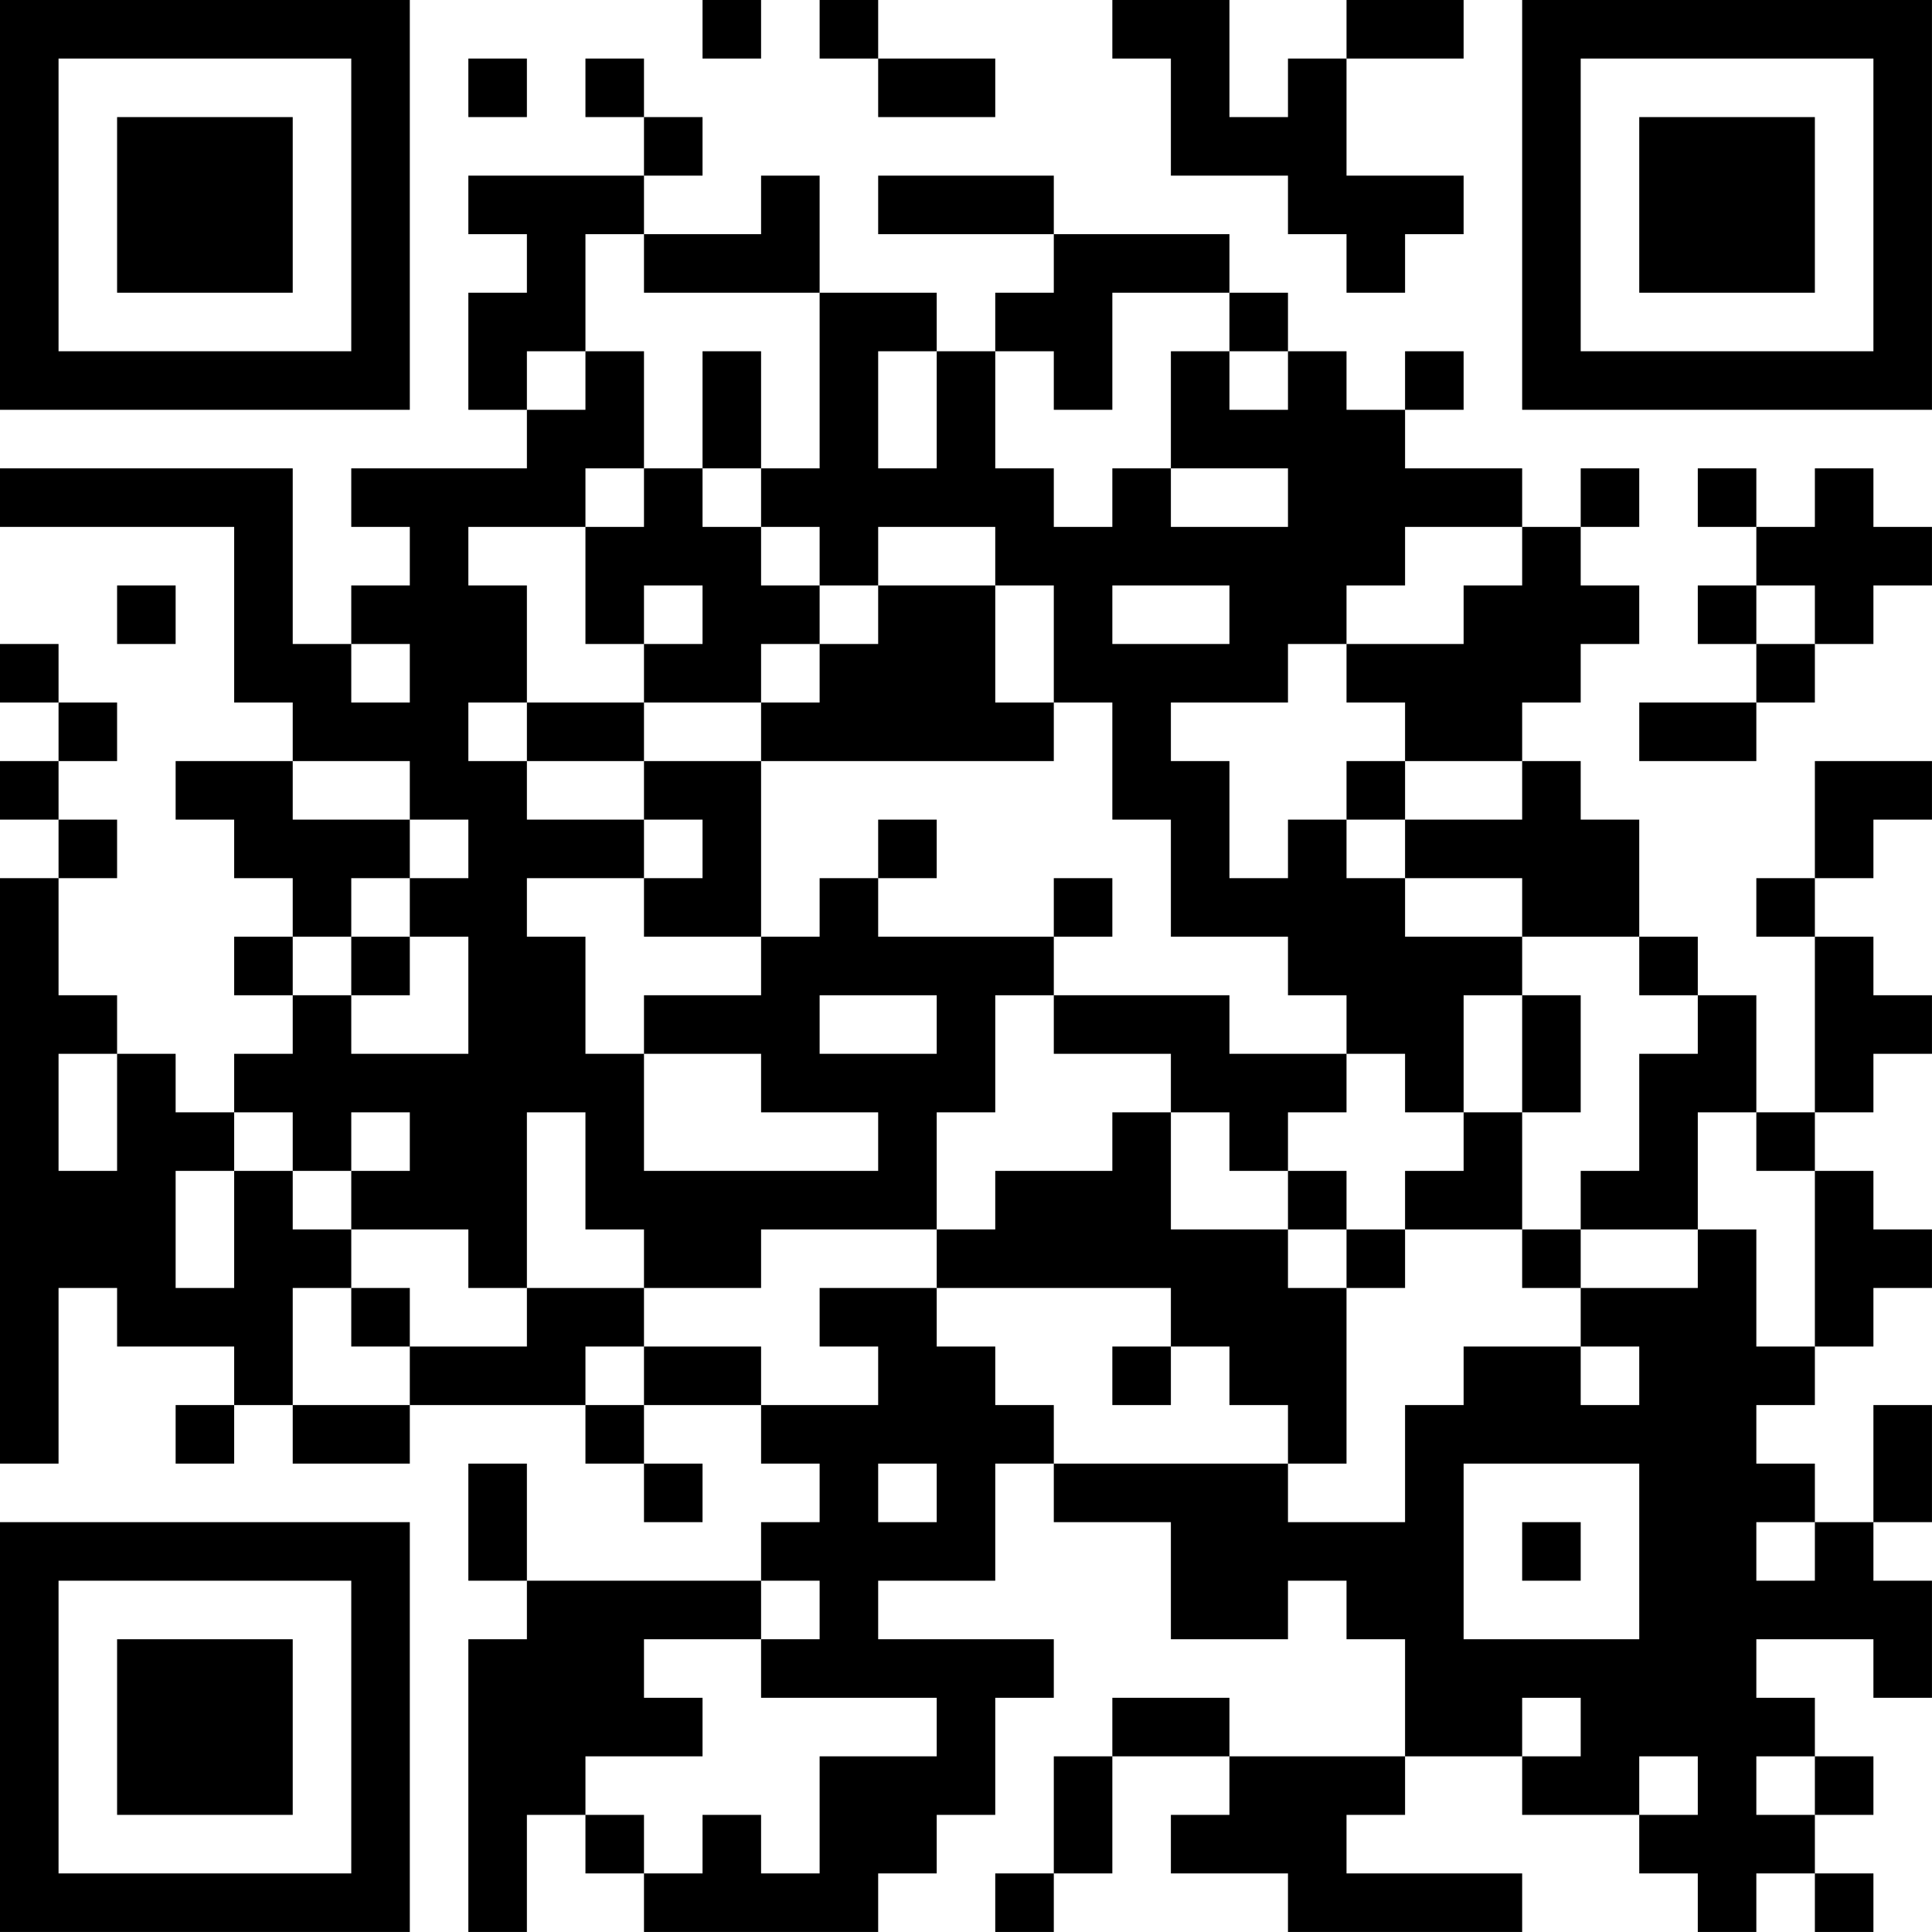 <?xml version="1.0" encoding="UTF-8"?>
<svg xmlns="http://www.w3.org/2000/svg" version="1.1" width="400" height="400" viewBox="0 0 400 400"><rect x="0" y="0" width="400" height="400" fill="#ffffff"/><g transform="scale(12.121)"><g transform="translate(0,0)"><path fill-rule="evenodd" d="M12 0L12 1L13 1L13 0ZM14 0L14 1L15 1L15 2L17 2L17 1L15 1L15 0ZM19 0L19 1L20 1L20 3L22 3L22 4L23 4L23 5L24 5L24 4L25 4L25 3L23 3L23 1L25 1L25 0L23 0L23 1L22 1L22 2L21 2L21 0ZM8 1L8 2L9 2L9 1ZM10 1L10 2L11 2L11 3L8 3L8 4L9 4L9 5L8 5L8 7L9 7L9 8L6 8L6 9L7 9L7 10L6 10L6 11L5 11L5 8L0 8L0 9L4 9L4 12L5 12L5 13L3 13L3 14L4 14L4 15L5 15L5 16L4 16L4 17L5 17L5 18L4 18L4 19L3 19L3 18L2 18L2 17L1 17L1 15L2 15L2 14L1 14L1 13L2 13L2 12L1 12L1 11L0 11L0 12L1 12L1 13L0 13L0 14L1 14L1 15L0 15L0 25L1 25L1 22L2 22L2 23L4 23L4 24L3 24L3 25L4 25L4 24L5 24L5 25L7 25L7 24L10 24L10 25L11 25L11 26L12 26L12 25L11 25L11 24L13 24L13 25L14 25L14 26L13 26L13 27L9 27L9 25L8 25L8 27L9 27L9 28L8 28L8 33L9 33L9 31L10 31L10 32L11 32L11 33L15 33L15 32L16 32L16 31L17 31L17 29L18 29L18 28L15 28L15 27L17 27L17 25L18 25L18 26L20 26L20 28L22 28L22 27L23 27L23 28L24 28L24 30L21 30L21 29L19 29L19 30L18 30L18 32L17 32L17 33L18 33L18 32L19 32L19 30L21 30L21 31L20 31L20 32L22 32L22 33L26 33L26 32L23 32L23 31L24 31L24 30L26 30L26 31L28 31L28 32L29 32L29 33L30 33L30 32L31 32L31 33L32 33L32 32L31 32L31 31L32 31L32 30L31 30L31 29L30 29L30 28L32 28L32 29L33 29L33 27L32 27L32 26L33 26L33 24L32 24L32 26L31 26L31 25L30 25L30 24L31 24L31 23L32 23L32 22L33 22L33 21L32 21L32 20L31 20L31 19L32 19L32 18L33 18L33 17L32 17L32 16L31 16L31 15L32 15L32 14L33 14L33 13L31 13L31 15L30 15L30 16L31 16L31 19L30 19L30 17L29 17L29 16L28 16L28 14L27 14L27 13L26 13L26 12L27 12L27 11L28 11L28 10L27 10L27 9L28 9L28 8L27 8L27 9L26 9L26 8L24 8L24 7L25 7L25 6L24 6L24 7L23 7L23 6L22 6L22 5L21 5L21 4L18 4L18 3L15 3L15 4L18 4L18 5L17 5L17 6L16 6L16 5L14 5L14 3L13 3L13 4L11 4L11 3L12 3L12 2L11 2L11 1ZM10 4L10 6L9 6L9 7L10 7L10 6L11 6L11 8L10 8L10 9L8 9L8 10L9 10L9 12L8 12L8 13L9 13L9 14L11 14L11 15L9 15L9 16L10 16L10 18L11 18L11 20L15 20L15 19L13 19L13 18L11 18L11 17L13 17L13 16L14 16L14 15L15 15L15 16L18 16L18 17L17 17L17 19L16 19L16 21L13 21L13 22L11 22L11 21L10 21L10 19L9 19L9 22L8 22L8 21L6 21L6 20L7 20L7 19L6 19L6 20L5 20L5 19L4 19L4 20L3 20L3 22L4 22L4 20L5 20L5 21L6 21L6 22L5 22L5 24L7 24L7 23L9 23L9 22L11 22L11 23L10 23L10 24L11 24L11 23L13 23L13 24L15 24L15 23L14 23L14 22L16 22L16 23L17 23L17 24L18 24L18 25L22 25L22 26L24 26L24 24L25 24L25 23L27 23L27 24L28 24L28 23L27 23L27 22L29 22L29 21L30 21L30 23L31 23L31 20L30 20L30 19L29 19L29 21L27 21L27 20L28 20L28 18L29 18L29 17L28 17L28 16L26 16L26 15L24 15L24 14L26 14L26 13L24 13L24 12L23 12L23 11L25 11L25 10L26 10L26 9L24 9L24 10L23 10L23 11L22 11L22 12L20 12L20 13L21 13L21 15L22 15L22 14L23 14L23 15L24 15L24 16L26 16L26 17L25 17L25 19L24 19L24 18L23 18L23 17L22 17L22 16L20 16L20 14L19 14L19 12L18 12L18 10L17 10L17 9L15 9L15 10L14 10L14 9L13 9L13 8L14 8L14 5L11 5L11 4ZM19 5L19 7L18 7L18 6L17 6L17 8L18 8L18 9L19 9L19 8L20 8L20 9L22 9L22 8L20 8L20 6L21 6L21 7L22 7L22 6L21 6L21 5ZM12 6L12 8L11 8L11 9L10 9L10 11L11 11L11 12L9 12L9 13L11 13L11 14L12 14L12 15L11 15L11 16L13 16L13 13L18 13L18 12L17 12L17 10L15 10L15 11L14 11L14 10L13 10L13 9L12 9L12 8L13 8L13 6ZM15 6L15 8L16 8L16 6ZM29 8L29 9L30 9L30 10L29 10L29 11L30 11L30 12L28 12L28 13L30 13L30 12L31 12L31 11L32 11L32 10L33 10L33 9L32 9L32 8L31 8L31 9L30 9L30 8ZM2 10L2 11L3 11L3 10ZM11 10L11 11L12 11L12 10ZM19 10L19 11L21 11L21 10ZM30 10L30 11L31 11L31 10ZM6 11L6 12L7 12L7 11ZM13 11L13 12L11 12L11 13L13 13L13 12L14 12L14 11ZM5 13L5 14L7 14L7 15L6 15L6 16L5 16L5 17L6 17L6 18L8 18L8 16L7 16L7 15L8 15L8 14L7 14L7 13ZM23 13L23 14L24 14L24 13ZM15 14L15 15L16 15L16 14ZM18 15L18 16L19 16L19 15ZM6 16L6 17L7 17L7 16ZM14 17L14 18L16 18L16 17ZM18 17L18 18L20 18L20 19L19 19L19 20L17 20L17 21L16 21L16 22L20 22L20 23L19 23L19 24L20 24L20 23L21 23L21 24L22 24L22 25L23 25L23 22L24 22L24 21L26 21L26 22L27 22L27 21L26 21L26 19L27 19L27 17L26 17L26 19L25 19L25 20L24 20L24 21L23 21L23 20L22 20L22 19L23 19L23 18L21 18L21 17ZM1 18L1 20L2 20L2 18ZM20 19L20 21L22 21L22 22L23 22L23 21L22 21L22 20L21 20L21 19ZM6 22L6 23L7 23L7 22ZM15 25L15 26L16 26L16 25ZM25 25L25 28L28 28L28 25ZM26 26L26 27L27 27L27 26ZM30 26L30 27L31 27L31 26ZM13 27L13 28L11 28L11 29L12 29L12 30L10 30L10 31L11 31L11 32L12 32L12 31L13 31L13 32L14 32L14 30L16 30L16 29L13 29L13 28L14 28L14 27ZM26 29L26 30L27 30L27 29ZM28 30L28 31L29 31L29 30ZM30 30L30 31L31 31L31 30ZM0 0L0 7L7 7L7 0ZM1 1L1 6L6 6L6 1ZM2 2L2 5L5 5L5 2ZM26 0L26 7L33 7L33 0ZM27 1L27 6L32 6L32 1ZM28 2L28 5L31 5L31 2ZM0 26L0 33L7 33L7 26ZM1 27L1 32L6 32L6 27ZM2 28L2 31L5 31L5 28Z" fill="#000000"/></g></g></svg>
